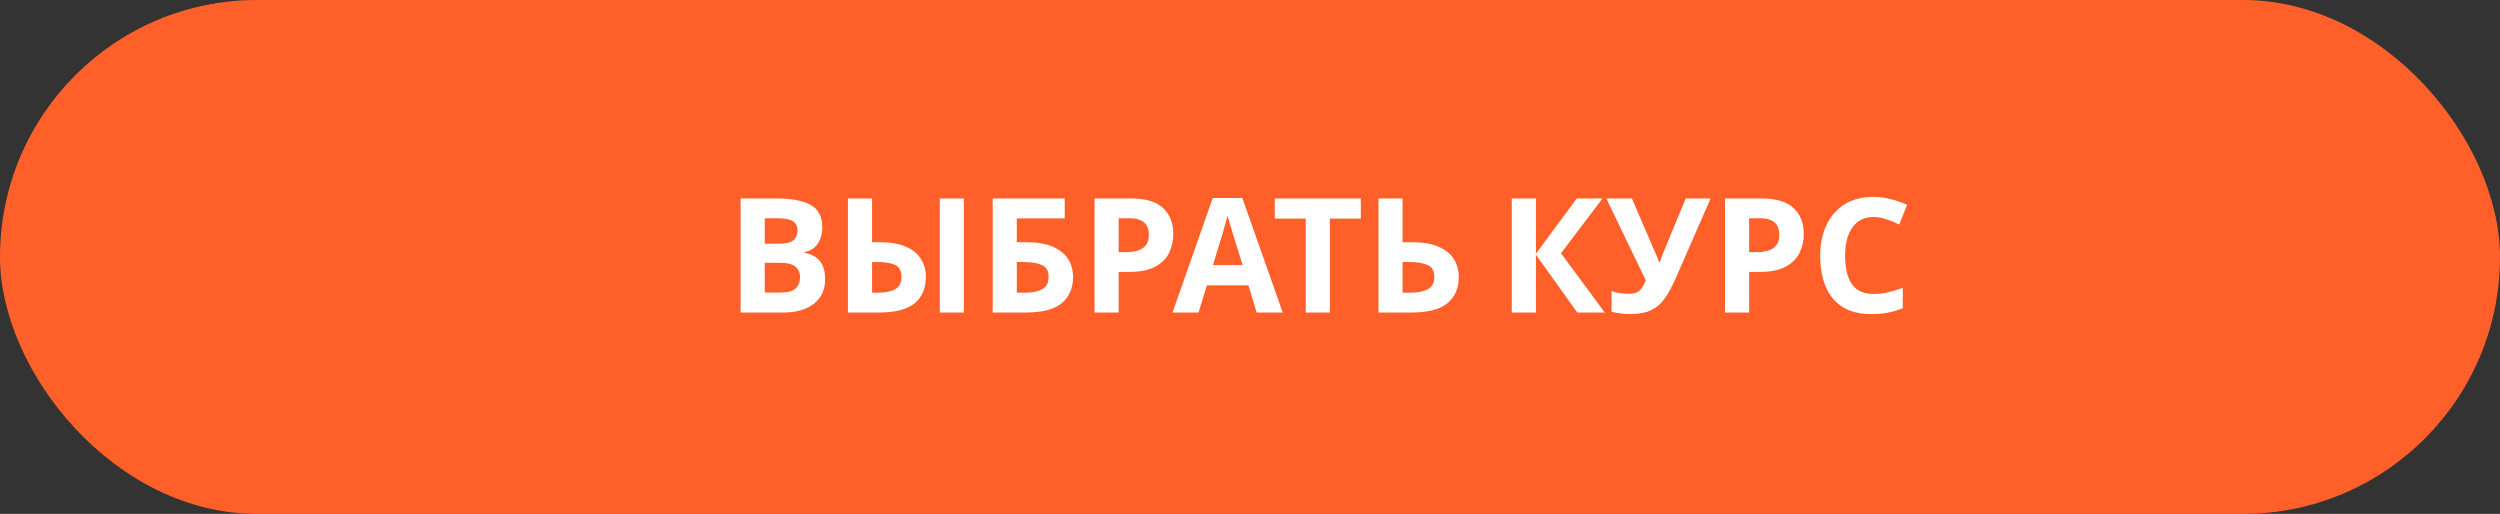 <?xml version="1.0" encoding="UTF-8"?> <svg xmlns="http://www.w3.org/2000/svg" width="360" height="74" viewBox="0 0 360 74" fill="none"><rect x="0" y="0" width="360" height="74" fill="#333333" stroke="none"/> <rect width="360" height="74" rx="37" fill="#FF6029"></rect> <path d="M106.651 28.578H111.757C113.95 28.578 115.606 28.885 116.725 29.498C117.844 30.111 118.404 31.192 118.404 32.741C118.404 33.676 118.182 34.466 117.737 35.11C117.308 35.754 116.687 36.145 115.874 36.283V36.398C116.426 36.505 116.924 36.697 117.369 36.973C117.814 37.249 118.166 37.648 118.427 38.169C118.688 38.69 118.818 39.38 118.818 40.239C118.818 41.726 118.281 42.892 117.208 43.735C116.135 44.578 114.663 45 112.792 45H106.651V28.578ZM110.124 35.087H112.148C113.16 35.087 113.858 34.926 114.241 34.604C114.64 34.282 114.839 33.814 114.839 33.201C114.839 32.572 114.609 32.12 114.149 31.844C113.689 31.568 112.961 31.43 111.964 31.43H110.124V35.087ZM110.124 37.847V42.125H112.401C113.444 42.125 114.172 41.926 114.586 41.527C115 41.113 115.207 40.569 115.207 39.894C115.207 39.281 114.992 38.79 114.563 38.422C114.149 38.039 113.39 37.847 112.286 37.847H110.124ZM122.104 45V28.578H125.577V34.88H126.704C128.222 34.88 129.472 35.095 130.453 35.524C131.435 35.953 132.155 36.544 132.615 37.295C133.091 38.046 133.328 38.905 133.328 39.871C133.328 41.496 132.792 42.761 131.718 43.666C130.645 44.555 128.935 45 126.589 45H122.104ZM135.329 45V28.578H138.802V45H135.329ZM125.577 42.148H126.497C127.525 42.148 128.33 41.979 128.912 41.642C129.51 41.305 129.809 40.714 129.809 39.871C129.809 38.997 129.503 38.422 128.889 38.146C128.291 37.87 127.44 37.732 126.336 37.732H125.577V42.148ZM142.948 45V28.578H153.321V31.453H146.421V34.88H147.801C149.35 34.88 150.615 35.095 151.596 35.524C152.593 35.953 153.329 36.544 153.804 37.295C154.279 38.046 154.517 38.905 154.517 39.871C154.517 41.496 153.973 42.761 152.884 43.666C151.811 44.555 150.093 45 147.732 45H142.948ZM146.421 42.148H147.594C148.652 42.148 149.48 41.979 150.078 41.642C150.691 41.305 150.998 40.714 150.998 39.871C150.998 38.997 150.668 38.422 150.009 38.146C149.35 37.87 148.453 37.732 147.318 37.732H146.421V42.148ZM162.859 28.578C164.975 28.578 166.516 29.038 167.482 29.958C168.463 30.863 168.954 32.112 168.954 33.707C168.954 34.658 168.755 35.555 168.356 36.398C167.957 37.226 167.29 37.893 166.355 38.399C165.435 38.905 164.178 39.158 162.583 39.158H161.088V45H157.615V28.578H162.859ZM162.675 31.43H161.088V36.306H162.238C163.219 36.306 163.994 36.114 164.561 35.731C165.144 35.332 165.435 34.696 165.435 33.822C165.435 32.227 164.515 31.43 162.675 31.43ZM180.963 45L179.767 41.09H173.787L172.591 45H168.842L174.638 28.509H178.893L184.712 45H180.963ZM178.939 38.169L177.743 34.351C177.666 34.09 177.566 33.761 177.444 33.362C177.321 32.963 177.198 32.557 177.076 32.143C176.953 31.729 176.853 31.369 176.777 31.062C176.7 31.369 176.593 31.752 176.455 32.212C176.332 32.657 176.209 33.086 176.087 33.5C175.979 33.899 175.895 34.182 175.834 34.351L174.661 38.169H178.939ZM191.499 45H188.026V31.476H183.564V28.578H195.961V31.476H191.499V45ZM198.494 45V28.578H201.967V34.88H203.347C204.895 34.88 206.16 35.095 207.142 35.524C208.138 35.953 208.874 36.544 209.35 37.295C209.825 38.046 210.063 38.905 210.063 39.871C210.063 41.496 209.518 42.761 208.43 43.666C207.356 44.555 205.639 45 203.278 45H198.494ZM201.967 42.148H203.14C204.198 42.148 205.026 41.979 205.624 41.642C206.237 41.305 206.544 40.714 206.544 39.871C206.544 38.997 206.214 38.422 205.555 38.146C204.895 37.87 203.998 37.732 202.864 37.732H201.967V42.148ZM231.084 45H227.128L221.171 36.674V45H217.698V28.578H221.171V36.536L227.059 28.578H230.762L224.782 36.467L231.084 45ZM246.33 28.578L241.247 40.193C240.787 41.236 240.296 42.14 239.775 42.907C239.269 43.658 238.617 44.233 237.82 44.632C237.023 45.031 235.98 45.23 234.692 45.23C234.293 45.23 233.856 45.199 233.381 45.138C232.906 45.077 232.469 44.992 232.07 44.885V41.895C232.438 42.048 232.844 42.156 233.289 42.217C233.734 42.278 234.148 42.309 234.531 42.309C235.298 42.309 235.85 42.125 236.187 41.757C236.524 41.374 236.793 40.914 236.992 40.377L231.311 28.578H234.991L238.05 35.685C238.157 35.915 238.303 36.245 238.487 36.674C238.671 37.088 238.809 37.441 238.901 37.732H239.016C239.108 37.456 239.238 37.096 239.407 36.651C239.591 36.206 239.752 35.815 239.89 35.478L242.742 28.578H246.33ZM253.646 28.578C255.762 28.578 257.303 29.038 258.269 29.958C259.25 30.863 259.741 32.112 259.741 33.707C259.741 34.658 259.542 35.555 259.143 36.398C258.744 37.226 258.077 37.893 257.142 38.399C256.222 38.905 254.965 39.158 253.37 39.158H251.875V45H248.402V28.578H253.646ZM253.462 31.43H251.875V36.306H253.025C254.006 36.306 254.781 36.114 255.348 35.731C255.931 35.332 256.222 34.696 256.222 33.822C256.222 32.227 255.302 31.43 253.462 31.43ZM269.813 31.246C268.479 31.246 267.46 31.744 266.754 32.741C266.049 33.738 265.696 35.102 265.696 36.835C265.696 38.583 266.018 39.94 266.662 40.906C267.322 41.857 268.372 42.332 269.813 42.332C270.488 42.332 271.155 42.255 271.814 42.102C272.489 41.949 273.217 41.734 273.999 41.458V44.379C273.279 44.67 272.566 44.885 271.86 45.023C271.155 45.161 270.365 45.23 269.491 45.23C267.805 45.23 266.409 44.885 265.305 44.195C264.217 43.49 263.412 42.508 262.89 41.251C262.369 39.978 262.108 38.499 262.108 36.812C262.108 35.156 262.407 33.692 263.005 32.419C263.603 31.146 264.47 30.15 265.604 29.429C266.754 28.708 268.157 28.348 269.813 28.348C270.626 28.348 271.439 28.455 272.251 28.67C273.079 28.869 273.869 29.145 274.62 29.498L273.493 32.327C272.88 32.036 272.259 31.783 271.63 31.568C271.017 31.353 270.411 31.246 269.813 31.246Z" fill="white"></path> </svg> 
